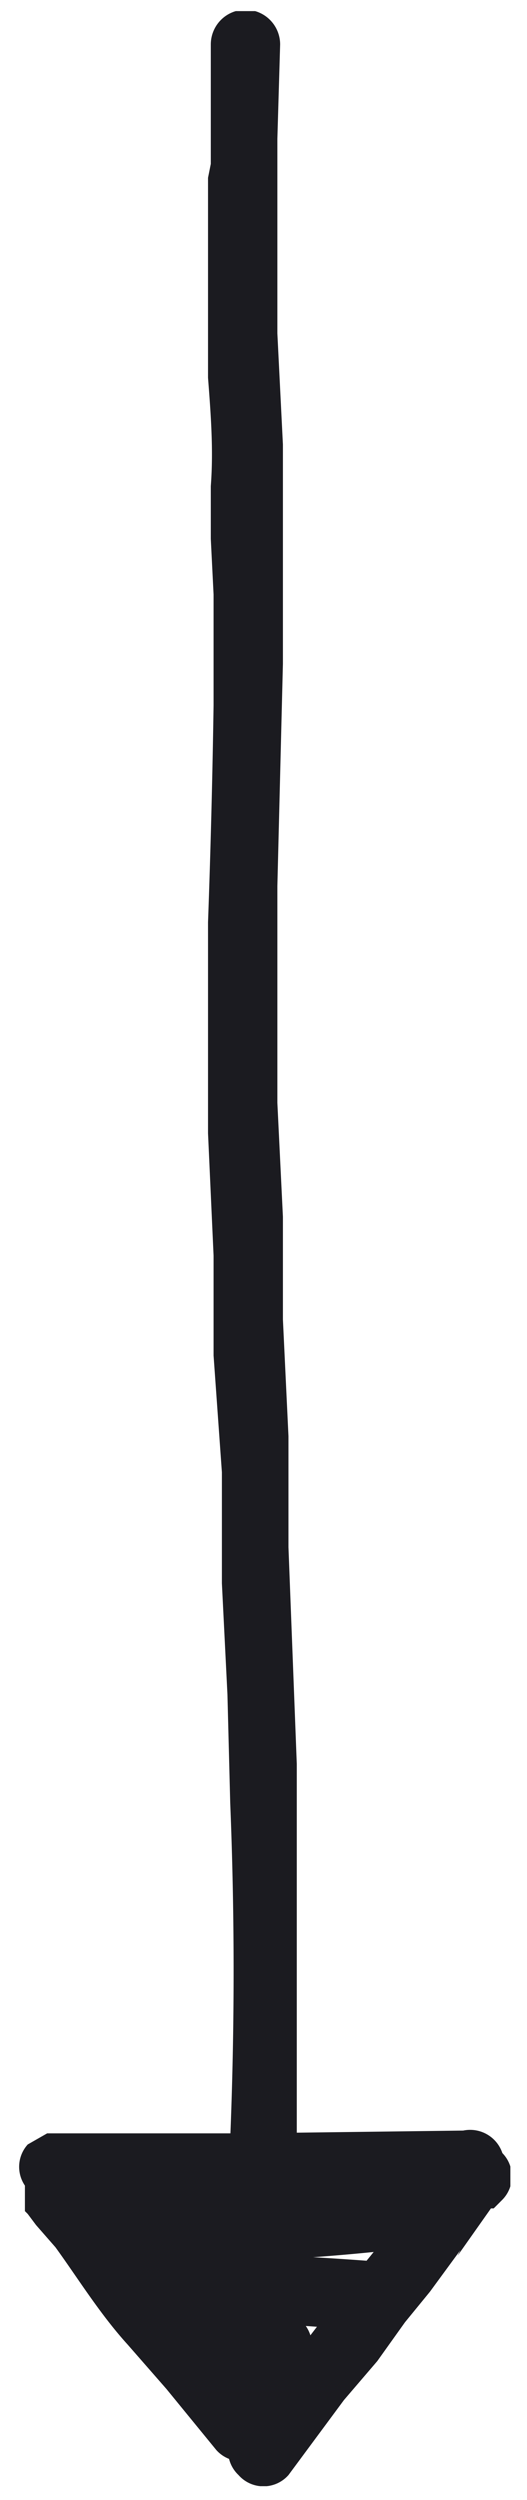 <svg fill="none" height="90" viewBox="0 0 19 90" width="19" xmlns="http://www.w3.org/2000/svg" xmlns:xlink="http://www.w3.org/1999/xlink"><clipPath id="a"><path d="m0 0h89.1v17.8h-89.1z" transform="matrix(0 1 -1 0 18.4 .4)"/></clipPath><g clip-path="url(#a)" fill="#1b1b20"><path d="m11 87.7-.2-4.2-.1-4v-4-4-4-4l-.3-7.8v-4l-.2-4.2v-3.7l-.2-4.1v-7.8l.2-8v-7.9l-.2-4v-1.9-1.9-3.2l.1-3.4a1.2 1.2 0 0 0 -2.5 0v4.3l-.1.5v7.2c.1 1.3.2 2.6.1 3.9v1.9l.1 2v4a375.7 375.7 0 0 1 -.2 7.8v7.6l.2 4.4v3.6l.3 4.2v4l.2 4 .1 3.9a149.6 149.6 0 0 1 0 12.1v3.8c.2 2.3.1 4.6.3 6.8v.3a1.2 1.2 0 0 0 1 1 1.2 1.2 0 0 0 1.5-1.2z"/><path d="m18 77.5c-.2-.3-.5-.4-.8-.4-.8 0-1.4.8-1.8 1.4l-.7 1 .2-.2-.8 1-1.3 1.6-1.4 1.9-2 2.6-.8 1-.2.2a1.2 1.2 0 0 0 .2 1.5 1.2 1.2 0 0 0 1.8 0l2-2.7 1.2-1.4 1-1.4.9-1.1 1.1-1.5-.1.2 1.2-1.7h.1l.3-.3a1.2 1.2 0 0 0 0-1.7z"/><path d="m9.7 86.6-2.3-2.7-1.8-2.1-1-1.4-1.1-1.5-.6-.8a1.2 1.2 0 0 0 -2 .5v1l.1.1.3.4.7.8c.8 1.1 1.6 2.4 2.6 3.5l1.4 1.6 1.8 2.2a1.2 1.2 0 0 0 .9.4 1.2 1.2 0 0 0 .9-2.1z"/><path d="m16.7 76.7-7.9.1h-7.1l-.7.4a1.2 1.2 0 0 0 1 2h6.8a252.4 252.4 0 0 0 8.4-.1 1.2 1.2 0 0 0 -.5-2.4z"/><path d="m15.8 78.7a1.2 1.2 0 0 0 -.8-.3 85.9 85.9 0 0 1 -6.2.5l-2.6.2h-1.4l-.8.1a1 1 0 0 0 -.7 0l-.4.2a1.2 1.2 0 0 0 .3 2.3h1.4l1.4-.2 2.7-.1a75.4 75.4 0 0 0 6.3-.5h.3a1.2 1.2 0 0 0 .5-2.2z"/><path d="m14.3 81.8c-.3-.2-.6-.4-.9-.4a108.7 108.7 0 0 0 -6.3-.3h-2.4a1.2 1.2 0 0 0 .6 2.5h3.8l4.3.3a1.2 1.2 0 0 0 .9-2.1z"/><path d="m10 83.2h-2.4a1.2 1.2 0 0 0 0 2.5h2.4a1.2 1.2 0 0 0 0-2.5z"/><path d="m18 77.5c-.2-.3-.5-.4-.8-.4-.8 0-1.4.8-1.8 1.4l-.7 1 .2-.2-.8 1-1.3 1.6-1.4 1.9-2 2.6-.8 1-.2.2a1.2 1.2 0 0 0 .2 1.5 1.2 1.2 0 0 0 1.8 0l2-2.7 1.2-1.4 1-1.4.9-1.1 1.1-1.5-.1.2 1.2-1.7h.1l.3-.3a1.2 1.2 0 0 0 0-1.7z"/><path d="m9.7 86.6-2.3-2.7-1.8-2.1-1-1.4-1.1-1.5-.6-.8a1.2 1.2 0 0 0 -2 .5v1l.1.1.3.4.7.8c.8 1.1 1.6 2.4 2.6 3.5l1.4 1.6 1.8 2.2a1.2 1.2 0 0 0 .9.4 1.2 1.2 0 0 0 .9-2.1z"/></g></svg>